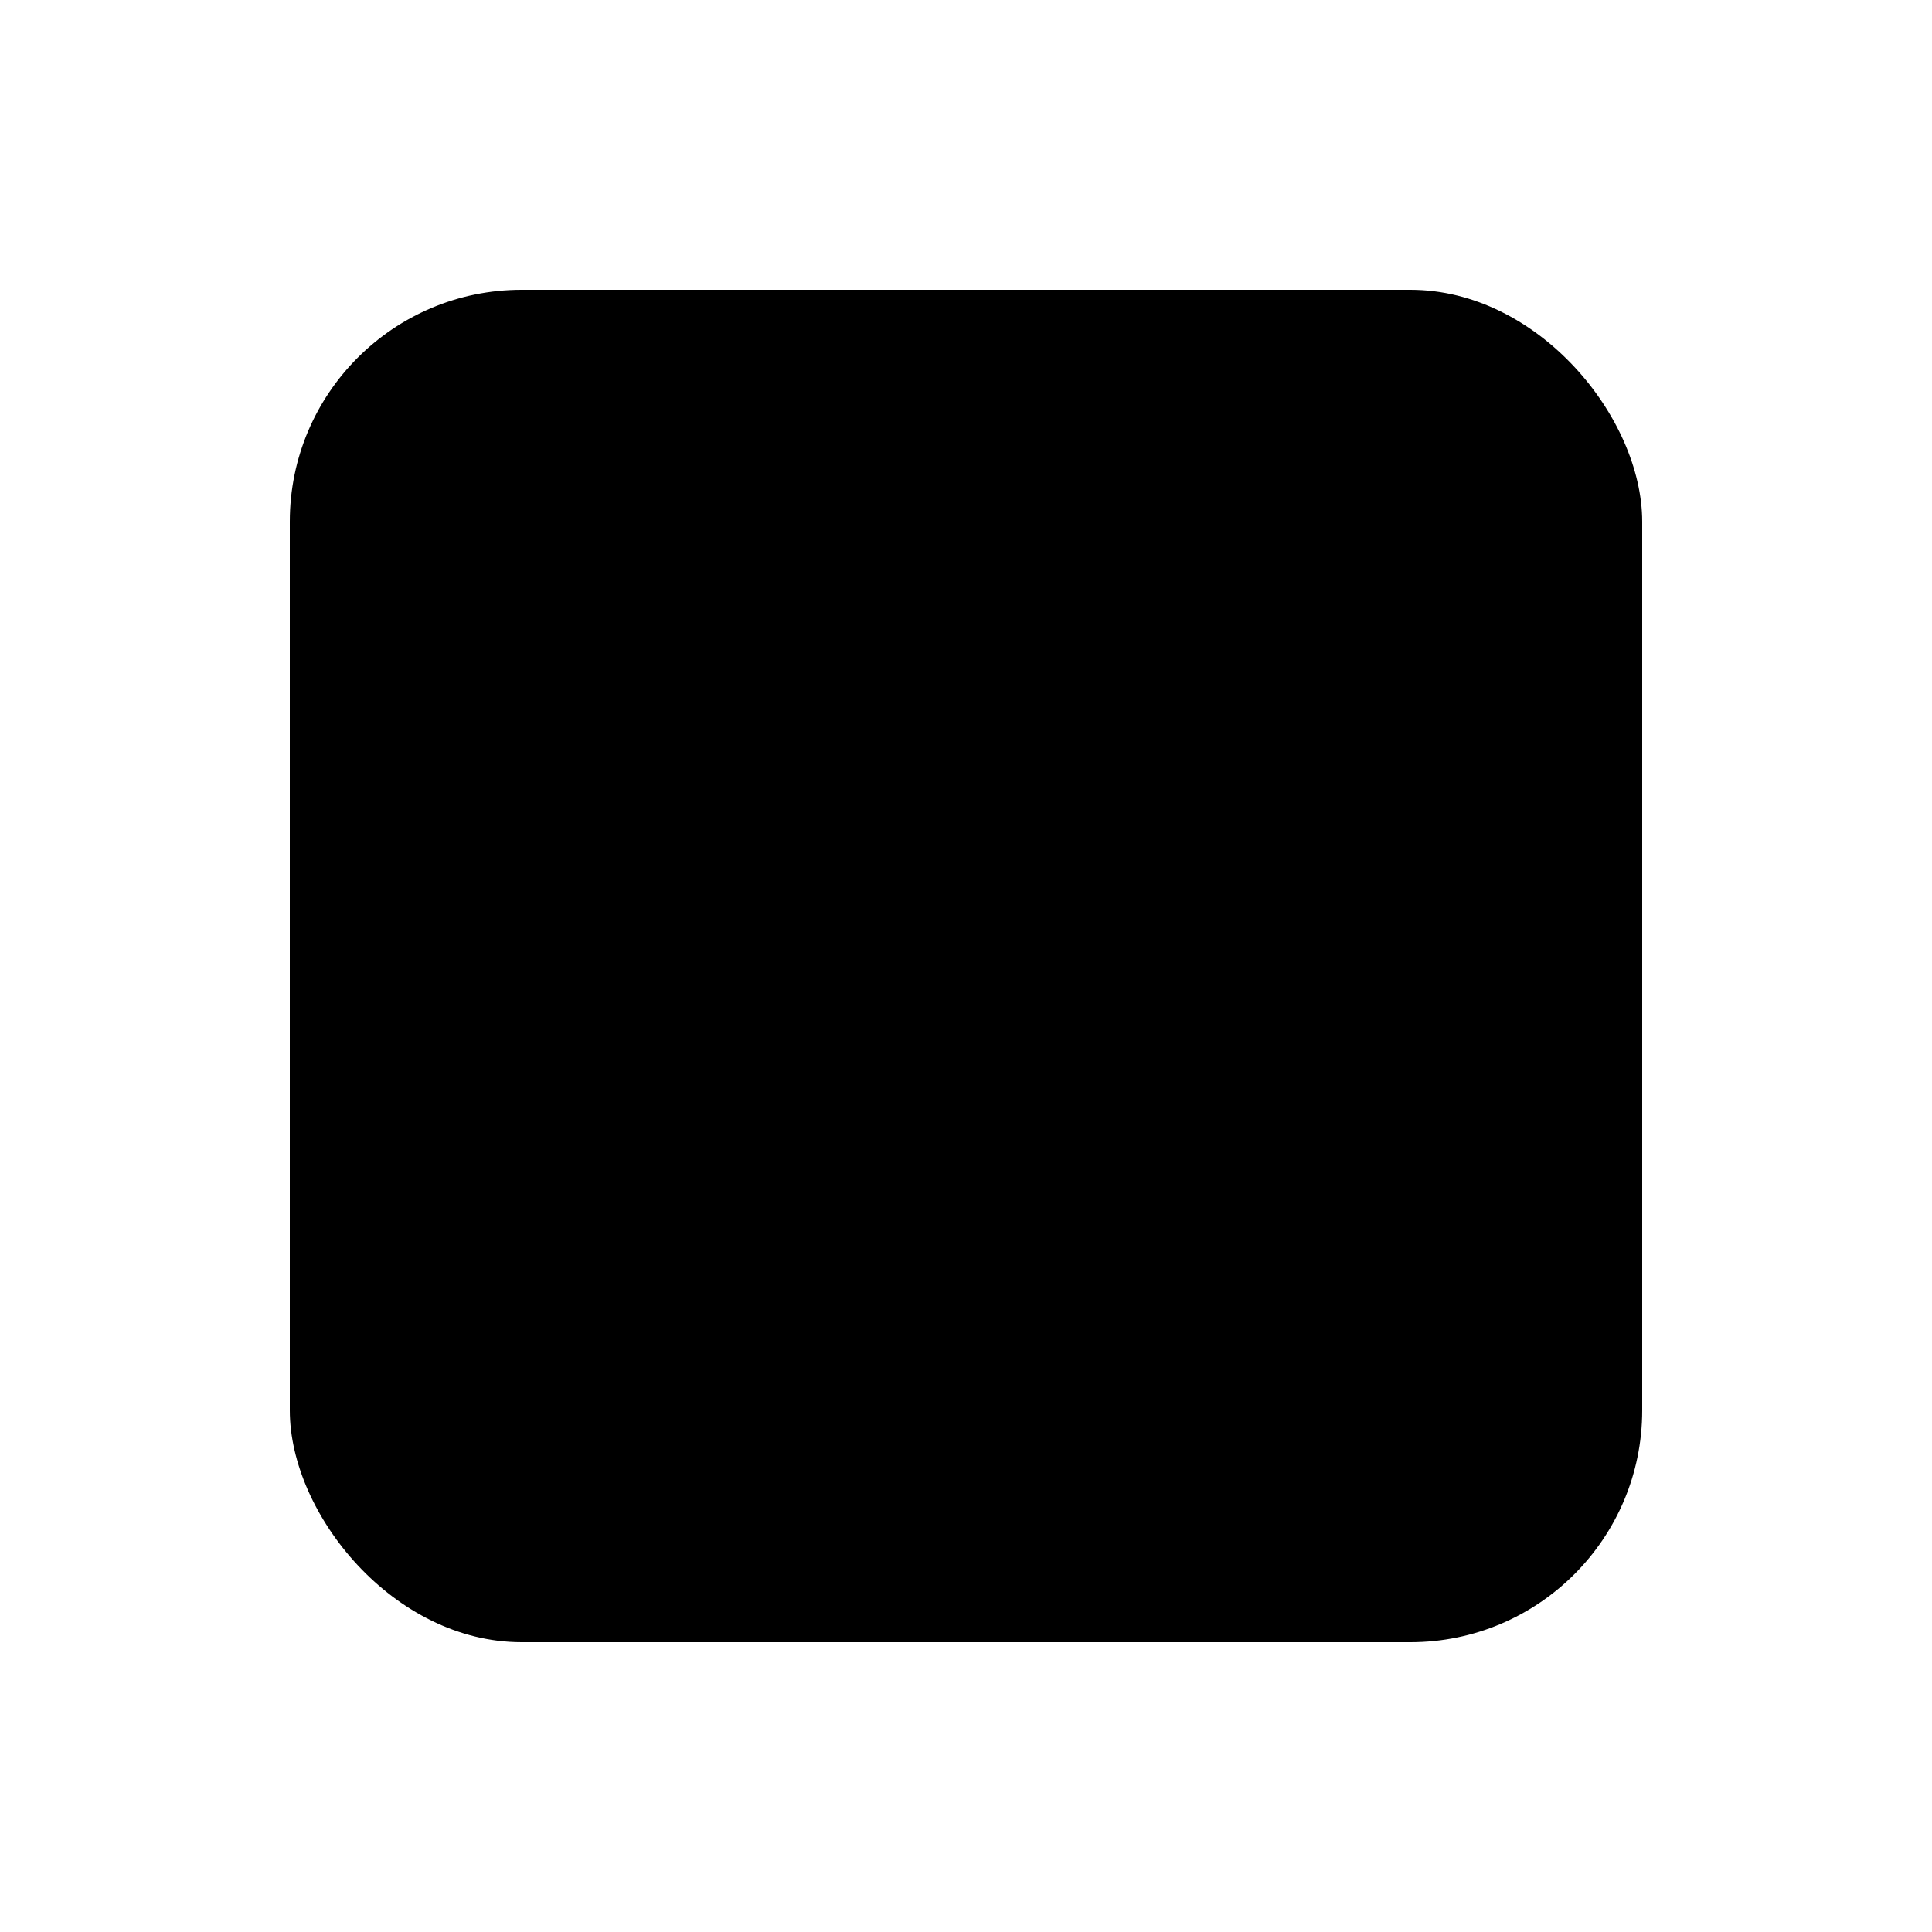 <svg xmlns="http://www.w3.org/2000/svg" viewBox="0 0 100 100">
  <defs>
    <linearGradient id="diceGradient" x1="0%" y1="0%" x2="100%" y2="100%">
      <stop offset="0%" style="stop-color:hsl(280, 100%, 60%);stop-opacity:1" />
      <stop offset="100%" style="stop-color:hsl(180, 100%, 50%);stop-opacity:1" />
    </linearGradient>
  </defs>

  <!-- Dice body -->
  <rect x="15" y="15" width="70" height="70" rx="12" fill="url(#diceGradient)"/>

  <!-- Dice dots (showing 3) -->
  <circle cx="35" cy="35" r="6" fill="black" opacity="0.8"/>
  <circle cx="50" cy="50" r="6" fill="black" opacity="0.8"/>
  <circle cx="65" cy="65" r="6" fill="black" opacity="0.8"/>
</svg>
